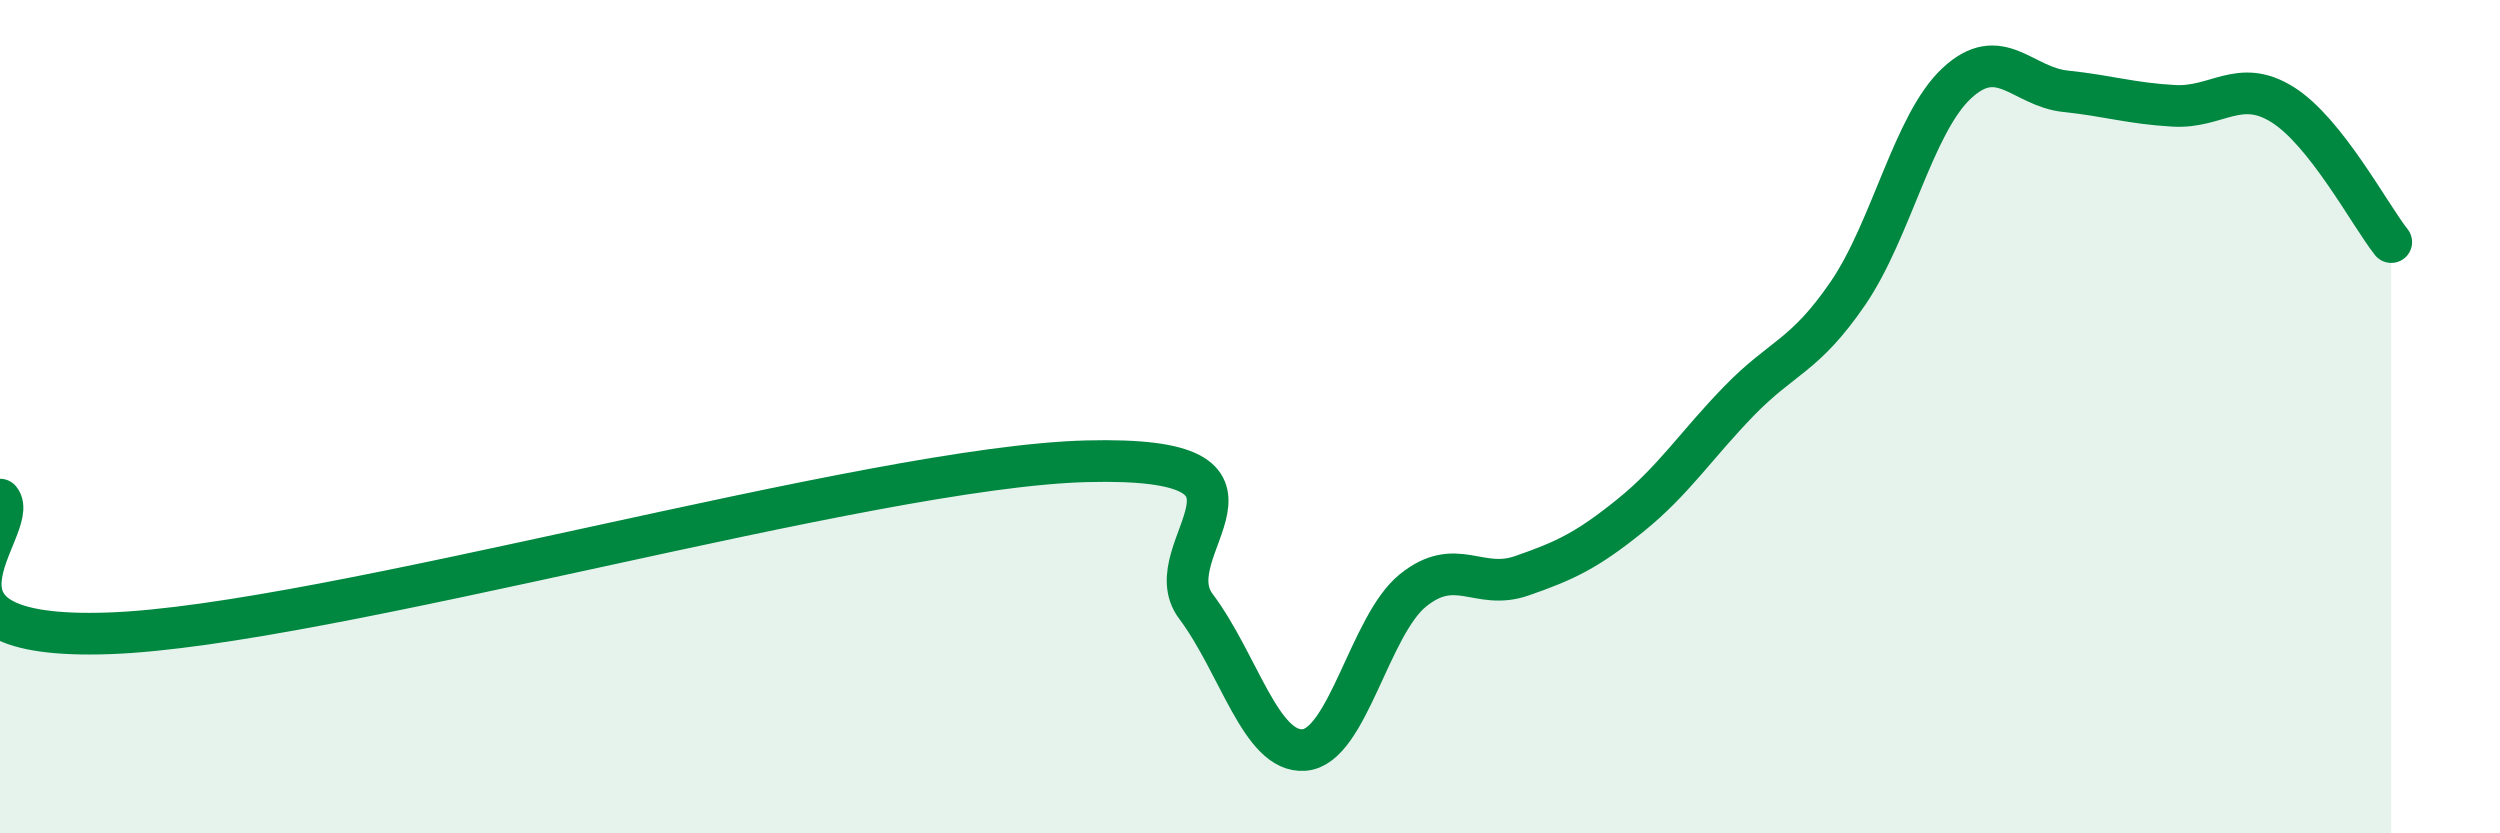 
    <svg width="60" height="20" viewBox="0 0 60 20" xmlns="http://www.w3.org/2000/svg">
      <path
        d="M 0,11.99 C 0.52,12.63 -2.61,15.38 2.61,15.2 C 7.83,15.02 20.87,11.2 26.09,11.07 C 31.31,10.94 27.66,13.16 28.7,14.55 C 29.74,15.94 30.26,18.08 31.3,18 C 32.34,17.92 32.87,15.01 33.91,14.17 C 34.95,13.33 35.48,14.18 36.52,13.82 C 37.56,13.46 38.09,13.21 39.13,12.37 C 40.17,11.53 40.7,10.69 41.74,9.62 C 42.78,8.55 43.31,8.56 44.35,7.04 C 45.39,5.52 45.92,2.97 46.96,2 C 48,1.03 48.53,2.08 49.57,2.19 C 50.61,2.3 51.13,2.48 52.17,2.54 C 53.21,2.6 53.74,1.86 54.78,2.51 C 55.82,3.16 56.87,5.15 57.39,5.81L57.39 20L0 20Z"
        fill="#008740"
        opacity="0.1"
        stroke-linecap="round"
        stroke-linejoin="round"
      />
      <path
        d="M 0,11.99 C 0.52,12.63 -2.61,15.38 2.61,15.2 C 7.83,15.02 20.87,11.2 26.09,11.07 C 31.31,10.94 27.66,13.16 28.7,14.55 C 29.74,15.94 30.26,18.08 31.3,18 C 32.34,17.92 32.87,15.01 33.91,14.17 C 34.95,13.33 35.48,14.18 36.52,13.82 C 37.56,13.46 38.09,13.21 39.13,12.37 C 40.17,11.53 40.7,10.69 41.74,9.62 C 42.78,8.55 43.31,8.56 44.35,7.04 C 45.39,5.52 45.92,2.97 46.96,2 C 48,1.03 48.53,2.08 49.57,2.19 C 50.61,2.3 51.13,2.48 52.17,2.54 C 53.21,2.6 53.74,1.86 54.78,2.51 C 55.82,3.16 56.87,5.15 57.39,5.81"
        stroke="#008740"
        stroke-width="1"
        fill="none"
        stroke-linecap="round"
        stroke-linejoin="round"
      />
    </svg>
  